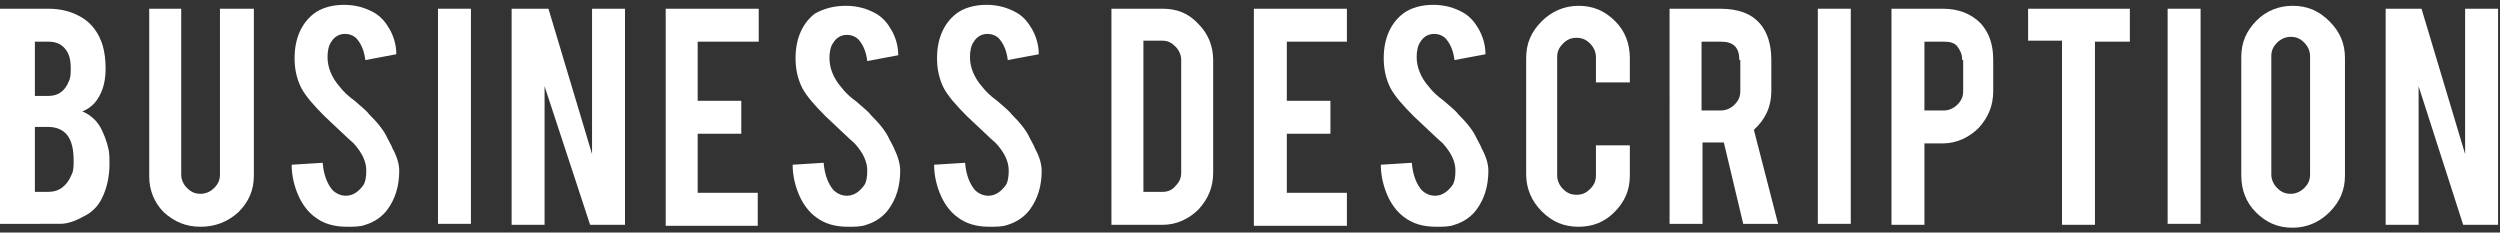 <?xml version="1.0" encoding="utf-8"?>
<!-- Generator: Adobe Illustrator 23.0.6, SVG Export Plug-In . SVG Version: 6.00 Build 0)  -->
<svg version="1.1" id="レイヤー_1" xmlns="http://www.w3.org/2000/svg" xmlns:xlink="http://www.w3.org/1999/xlink" x="0px"
	 y="0px" width="258px" height="24px" viewBox="0 0 258 24" style="enable-background:new 0 0 258 24;" xml:space="preserve">
<rect x="0" y="0" width="258" height="24" fill="#333333" stroke="none"/>
<style type="text/css">
	.st0{fill:#FFFFFF;}
</style>
<g>
	<path class="st0" d="M0,23.1V0.9h5c1.3,0,2.5,0.3,3.6,1c0.9,0.6,1.6,1.5,2,2.8c0.2,0.7,0.3,1.5,0.3,2.4c0,1.5-0.4,2.7-1.2,3.6
		C9.4,11,9,11.3,8.5,11.5c0.7,0.3,1.4,0.8,1.9,1.7c0.3,0.6,0.6,1.3,0.8,2.2c0.1,0.5,0.1,1,0.1,1.5c0,1.4-0.3,2.6-0.8,3.6
		c-0.4,0.8-1,1.4-1.8,1.8c-0.9,0.5-1.7,0.8-2.5,0.8H0z M3.6,9.9H5c1,0,1.7-0.5,2.1-1.5C7.3,8,7.3,7.6,7.3,7c0-0.9-0.2-1.6-0.7-2.1
		C6.2,4.5,5.7,4.3,5,4.3H3.6V9.9z M3.6,19.8H5c1.1,0,1.9-0.6,2.4-1.8c0.2-0.4,0.2-0.9,0.2-1.4c0-1.2-0.2-2.1-0.7-2.7
		c-0.4-0.5-1.1-0.8-1.9-0.8H3.6V19.8z"/>
	<path class="st0" d="M20.7,23.4c-1.5,0-2.7-0.5-3.8-1.5c-1-1-1.5-2.3-1.5-3.7V0.9h3.3V18c0,0.5,0.2,1,0.6,1.4
		c0.4,0.4,0.8,0.6,1.4,0.6c0.5,0,1-0.2,1.4-0.6c0.4-0.4,0.6-0.8,0.6-1.4V0.9h3.5v17.2c0,1.5-0.5,2.7-1.6,3.8
		C23.5,22.9,22.2,23.4,20.7,23.4z"/>
	<path class="st0" d="M41.2,17.6c0,1.6-0.4,2.9-1.2,4c-0.5,0.7-1.3,1.3-2.3,1.6c-0.5,0.2-1.2,0.2-1.9,0.2c-1.3,0-2.4-0.3-3.3-1
		c-0.7-0.5-1.3-1.3-1.7-2.2s-0.7-2-0.7-3.2l3.2-0.2c0.1,1.3,0.5,2.2,1,2.8c0.4,0.4,0.9,0.6,1.4,0.6c0.7,0,1.3-0.4,1.8-1.1
		c0.2-0.3,0.3-0.8,0.3-1.5c0-0.9-0.4-1.8-1.3-2.8c-0.7-0.6-1.7-1.6-3-2.8c-1.1-1.1-1.9-2-2.4-2.9c-0.5-1-0.7-2-0.7-3.1
		c0-2,0.7-3.6,2-4.6c0.8-0.6,1.9-0.9,3.1-0.9c1.2,0,2.2,0.3,3.1,0.8c0.7,0.4,1.2,1,1.6,1.7c0.4,0.7,0.7,1.6,0.7,2.6l-3.2,0.6
		c-0.1-0.9-0.4-1.6-0.8-2.1c-0.3-0.4-0.8-0.6-1.3-0.6c-0.6,0-1.1,0.3-1.4,0.8c-0.3,0.4-0.4,1-0.4,1.6c0,1,0.4,2.1,1.3,3.1
		c0.3,0.4,0.8,0.9,1.5,1.4c0.8,0.7,1.3,1.1,1.5,1.4c0.8,0.8,1.5,1.6,1.9,2.5c0.2,0.4,0.4,0.7,0.5,1C41,16.2,41.2,17,41.2,17.6z"/>
	<path class="st0" d="M48.6,23.1h-3.4V0.9h3.4V23.1z"/>
	<path class="st0" d="M56.6,0.9l4.5,15v-15h3.4v22.3h-3.6L56.2,8.9v14.3h-3.4V0.9H56.6z"/>
	<path class="st0" d="M68.7,23.1V0.9h9.6v3.4H72v6.1h4.5v3.4H72v6.1h6.2v3.4H68.7z"/>
	<path class="st0" d="M92.9,17.6c0,1.6-0.4,2.9-1.2,4c-0.5,0.7-1.3,1.3-2.3,1.6c-0.5,0.2-1.2,0.2-1.9,0.2c-1.3,0-2.4-0.3-3.3-1
		c-0.7-0.5-1.3-1.3-1.7-2.2s-0.7-2-0.7-3.2l3.2-0.2c0.1,1.3,0.5,2.2,1,2.8c0.4,0.4,0.9,0.6,1.4,0.6c0.7,0,1.3-0.4,1.8-1.1
		c0.2-0.3,0.3-0.8,0.3-1.5c0-0.9-0.4-1.8-1.3-2.8c-0.7-0.6-1.7-1.6-3-2.8c-1.1-1.1-1.9-2-2.4-2.9c-0.5-1-0.7-2-0.7-3.1
		c0-2,0.7-3.6,2-4.6C85,0.9,86,0.6,87.3,0.6c1.2,0,2.2,0.3,3.1,0.8c0.7,0.4,1.2,1,1.6,1.7c0.4,0.7,0.7,1.6,0.7,2.6l-3.2,0.6
		c-0.1-0.9-0.4-1.6-0.8-2.1c-0.3-0.4-0.8-0.6-1.3-0.6c-0.6,0-1.1,0.3-1.4,0.8c-0.3,0.4-0.4,1-0.4,1.6c0,1,0.4,2.1,1.3,3.1
		c0.3,0.4,0.8,0.9,1.5,1.4c0.8,0.7,1.3,1.1,1.5,1.4c0.8,0.8,1.5,1.6,1.9,2.5c0.2,0.4,0.4,0.7,0.5,1C92.7,16.2,92.9,17,92.9,17.6z"/>
	<path class="st0" d="M107.5,17.6c0,1.6-0.4,2.9-1.2,4c-0.5,0.7-1.3,1.3-2.3,1.6c-0.5,0.2-1.2,0.2-1.9,0.2c-1.3,0-2.4-0.3-3.3-1
		c-0.7-0.5-1.3-1.3-1.7-2.2s-0.7-2-0.7-3.2l3.2-0.2c0.1,1.3,0.5,2.2,1,2.8c0.4,0.4,0.9,0.6,1.4,0.6c0.7,0,1.3-0.4,1.8-1.1
		c0.2-0.3,0.3-0.8,0.3-1.5c0-0.9-0.4-1.8-1.3-2.8c-0.7-0.6-1.7-1.6-3-2.8c-1.1-1.1-1.9-2-2.4-2.9c-0.5-1-0.7-2-0.7-3.1
		c0-2,0.7-3.6,2-4.6c0.8-0.6,1.9-0.9,3.1-0.9c1.2,0,2.2,0.3,3.1,0.8c0.7,0.4,1.2,1,1.6,1.7c0.4,0.7,0.7,1.6,0.7,2.6l-3.2,0.6
		c-0.1-0.9-0.4-1.6-0.8-2.1c-0.3-0.4-0.8-0.6-1.3-0.6c-0.6,0-1.1,0.3-1.4,0.8c-0.3,0.4-0.4,1-0.4,1.6c0,1,0.4,2.1,1.3,3.1
		c0.3,0.4,0.8,0.9,1.5,1.4c0.8,0.7,1.3,1.1,1.5,1.4c0.8,0.8,1.5,1.6,1.9,2.5c0.2,0.4,0.4,0.7,0.5,1C107.3,16.2,107.5,17,107.5,17.6z
		"/>
	<path class="st0" d="M125.2,17.8c0,1.5-0.5,2.7-1.5,3.8c-1,1-2.3,1.6-3.7,1.6h-5.3V0.9h5.3c1.5,0,2.7,0.5,3.7,1.6
		c1,1,1.5,2.3,1.5,3.7V17.8z M118,19.8h2c0.5,0,1-0.2,1.3-0.6c0.4-0.4,0.6-0.8,0.6-1.4V6.2c0-0.5-0.2-1-0.6-1.4s-0.8-0.6-1.3-0.6h-2
		V19.8z"/>
	<path class="st0" d="M129.4,23.1V0.9h9.6v3.4h-6.2v6.1h4.5v3.4h-4.5v6.1h6.2v3.4H129.4z"/>
	<path class="st0" d="M153.6,17.6c0,1.6-0.4,2.9-1.2,4c-0.5,0.7-1.3,1.3-2.3,1.6c-0.5,0.2-1.2,0.2-1.9,0.2c-1.3,0-2.4-0.3-3.3-1
		c-0.7-0.5-1.3-1.3-1.7-2.2c-0.4-0.9-0.7-2-0.7-3.2l3.2-0.2c0.1,1.3,0.5,2.2,1,2.8c0.4,0.4,0.9,0.6,1.4,0.6c0.7,0,1.3-0.4,1.8-1.1
		c0.2-0.3,0.3-0.8,0.3-1.5c0-0.9-0.4-1.8-1.3-2.8c-0.7-0.6-1.7-1.6-3-2.8c-1.1-1.1-1.9-2-2.4-2.9c-0.5-1-0.7-2-0.7-3.1
		c0-2,0.7-3.6,2-4.6c0.8-0.6,1.9-0.9,3.1-0.9c1.2,0,2.2,0.3,3.1,0.8c0.7,0.4,1.2,1,1.6,1.7c0.4,0.7,0.7,1.6,0.7,2.6l-3.2,0.6
		c-0.1-0.9-0.4-1.6-0.8-2.1c-0.3-0.4-0.8-0.6-1.3-0.6c-0.6,0-1.1,0.3-1.4,0.8c-0.3,0.4-0.4,1-0.4,1.6c0,1,0.4,2.1,1.3,3.1
		c0.3,0.4,0.8,0.9,1.5,1.4c0.8,0.7,1.3,1.1,1.5,1.4c0.8,0.8,1.5,1.6,1.9,2.5c0.2,0.4,0.4,0.7,0.5,1C153.4,16.2,153.6,17,153.6,17.6z
		"/>
	<path class="st0" d="M162.9,23.4c-1.5,0-2.7-0.5-3.8-1.6c-1-1-1.6-2.3-1.6-3.8V6c0-1.5,0.5-2.7,1.6-3.8c1-1,2.3-1.6,3.8-1.6
		c1.5,0,2.7,0.5,3.8,1.6c1,1,1.5,2.3,1.5,3.8v2.5h-3.5V5.9c0-0.5-0.2-1-0.6-1.4s-0.8-0.6-1.4-0.6s-1,0.2-1.4,0.6s-0.6,0.8-0.6,1.4
		v12.2c0,0.5,0.2,1,0.6,1.4c0.4,0.4,0.8,0.6,1.4,0.6s1-0.2,1.4-0.6c0.4-0.4,0.6-0.8,0.6-1.4V15h3.5v3.1c0,1.5-0.5,2.7-1.6,3.8
		C165.6,22.9,164.4,23.4,162.9,23.4z"/>
	<path class="st0" d="M177.5,0.9c1.9,0,3.2,0.5,4.1,1.5c0.8,0.9,1.2,2.2,1.2,3.8v3.2c0,1.6-0.6,2.9-1.8,4l2.5,9.7h-3.6l-2-8.4
		c-0.1,0-0.2,0-0.3,0h-1.9v8.4h-3.4V0.9H177.5z M179.5,6.2c0-1.3-0.6-1.9-1.9-1.9h-2v7.1h2c0.5,0,1-0.2,1.4-0.6
		c0.4-0.4,0.6-0.8,0.6-1.4V6.2z"/>
	<path class="st0" d="M191,23.1h-3.4V0.9h3.4V23.1z"/>
	<path class="st0" d="M200.5,0.9c1.6,0,2.9,0.5,3.9,1.5c0.9,1,1.3,2.2,1.3,3.8v3.2c0,1.5-0.5,2.7-1.5,3.8c-1,1-2.3,1.6-3.7,1.6h-1.9
		v8.4h-3.4V0.9H200.5z M202.5,6.2c0-0.6-0.2-1-0.5-1.4c-0.3-0.4-0.8-0.5-1.4-0.5h-2v7.1h2c0.5,0,1-0.2,1.4-0.6
		c0.4-0.4,0.6-0.8,0.6-1.4V6.2z"/>
	<path class="st0" d="M212.9,4.2h-3.6V0.9h10.5v3.4h-3.6v18.9h-3.4V4.2z"/>
	<path class="st0" d="M227.1,23.1h-3.4V0.9h3.4V23.1z"/>
	<path class="st0" d="M236.6,0.6c1.5,0,2.7,0.5,3.8,1.6s1.6,2.3,1.6,3.8v12.1c0,1.5-0.5,2.7-1.6,3.8c-1,1-2.3,1.6-3.8,1.6
		c-1.5,0-2.7-0.5-3.8-1.6c-1-1-1.5-2.3-1.5-3.8V5.9c0-1.5,0.5-2.7,1.6-3.8C233.9,1.1,235.2,0.6,236.6,0.6z M238.4,5.8
		c0-0.5-0.2-1-0.6-1.4c-0.4-0.4-0.8-0.6-1.4-0.6c-0.5,0-1,0.2-1.4,0.6c-0.4,0.4-0.6,0.8-0.6,1.4V18c0,0.5,0.2,1,0.6,1.4
		c0.4,0.4,0.8,0.6,1.4,0.6c0.5,0,1-0.2,1.4-0.6c0.4-0.4,0.6-0.8,0.6-1.4V5.8z"/>
	<path class="st0" d="M249.9,0.9l4.5,15v-15h3.4v22.3h-3.6l-4.6-14.3v14.3h-3.4V0.9H249.9z"/>
</g>
</svg>
